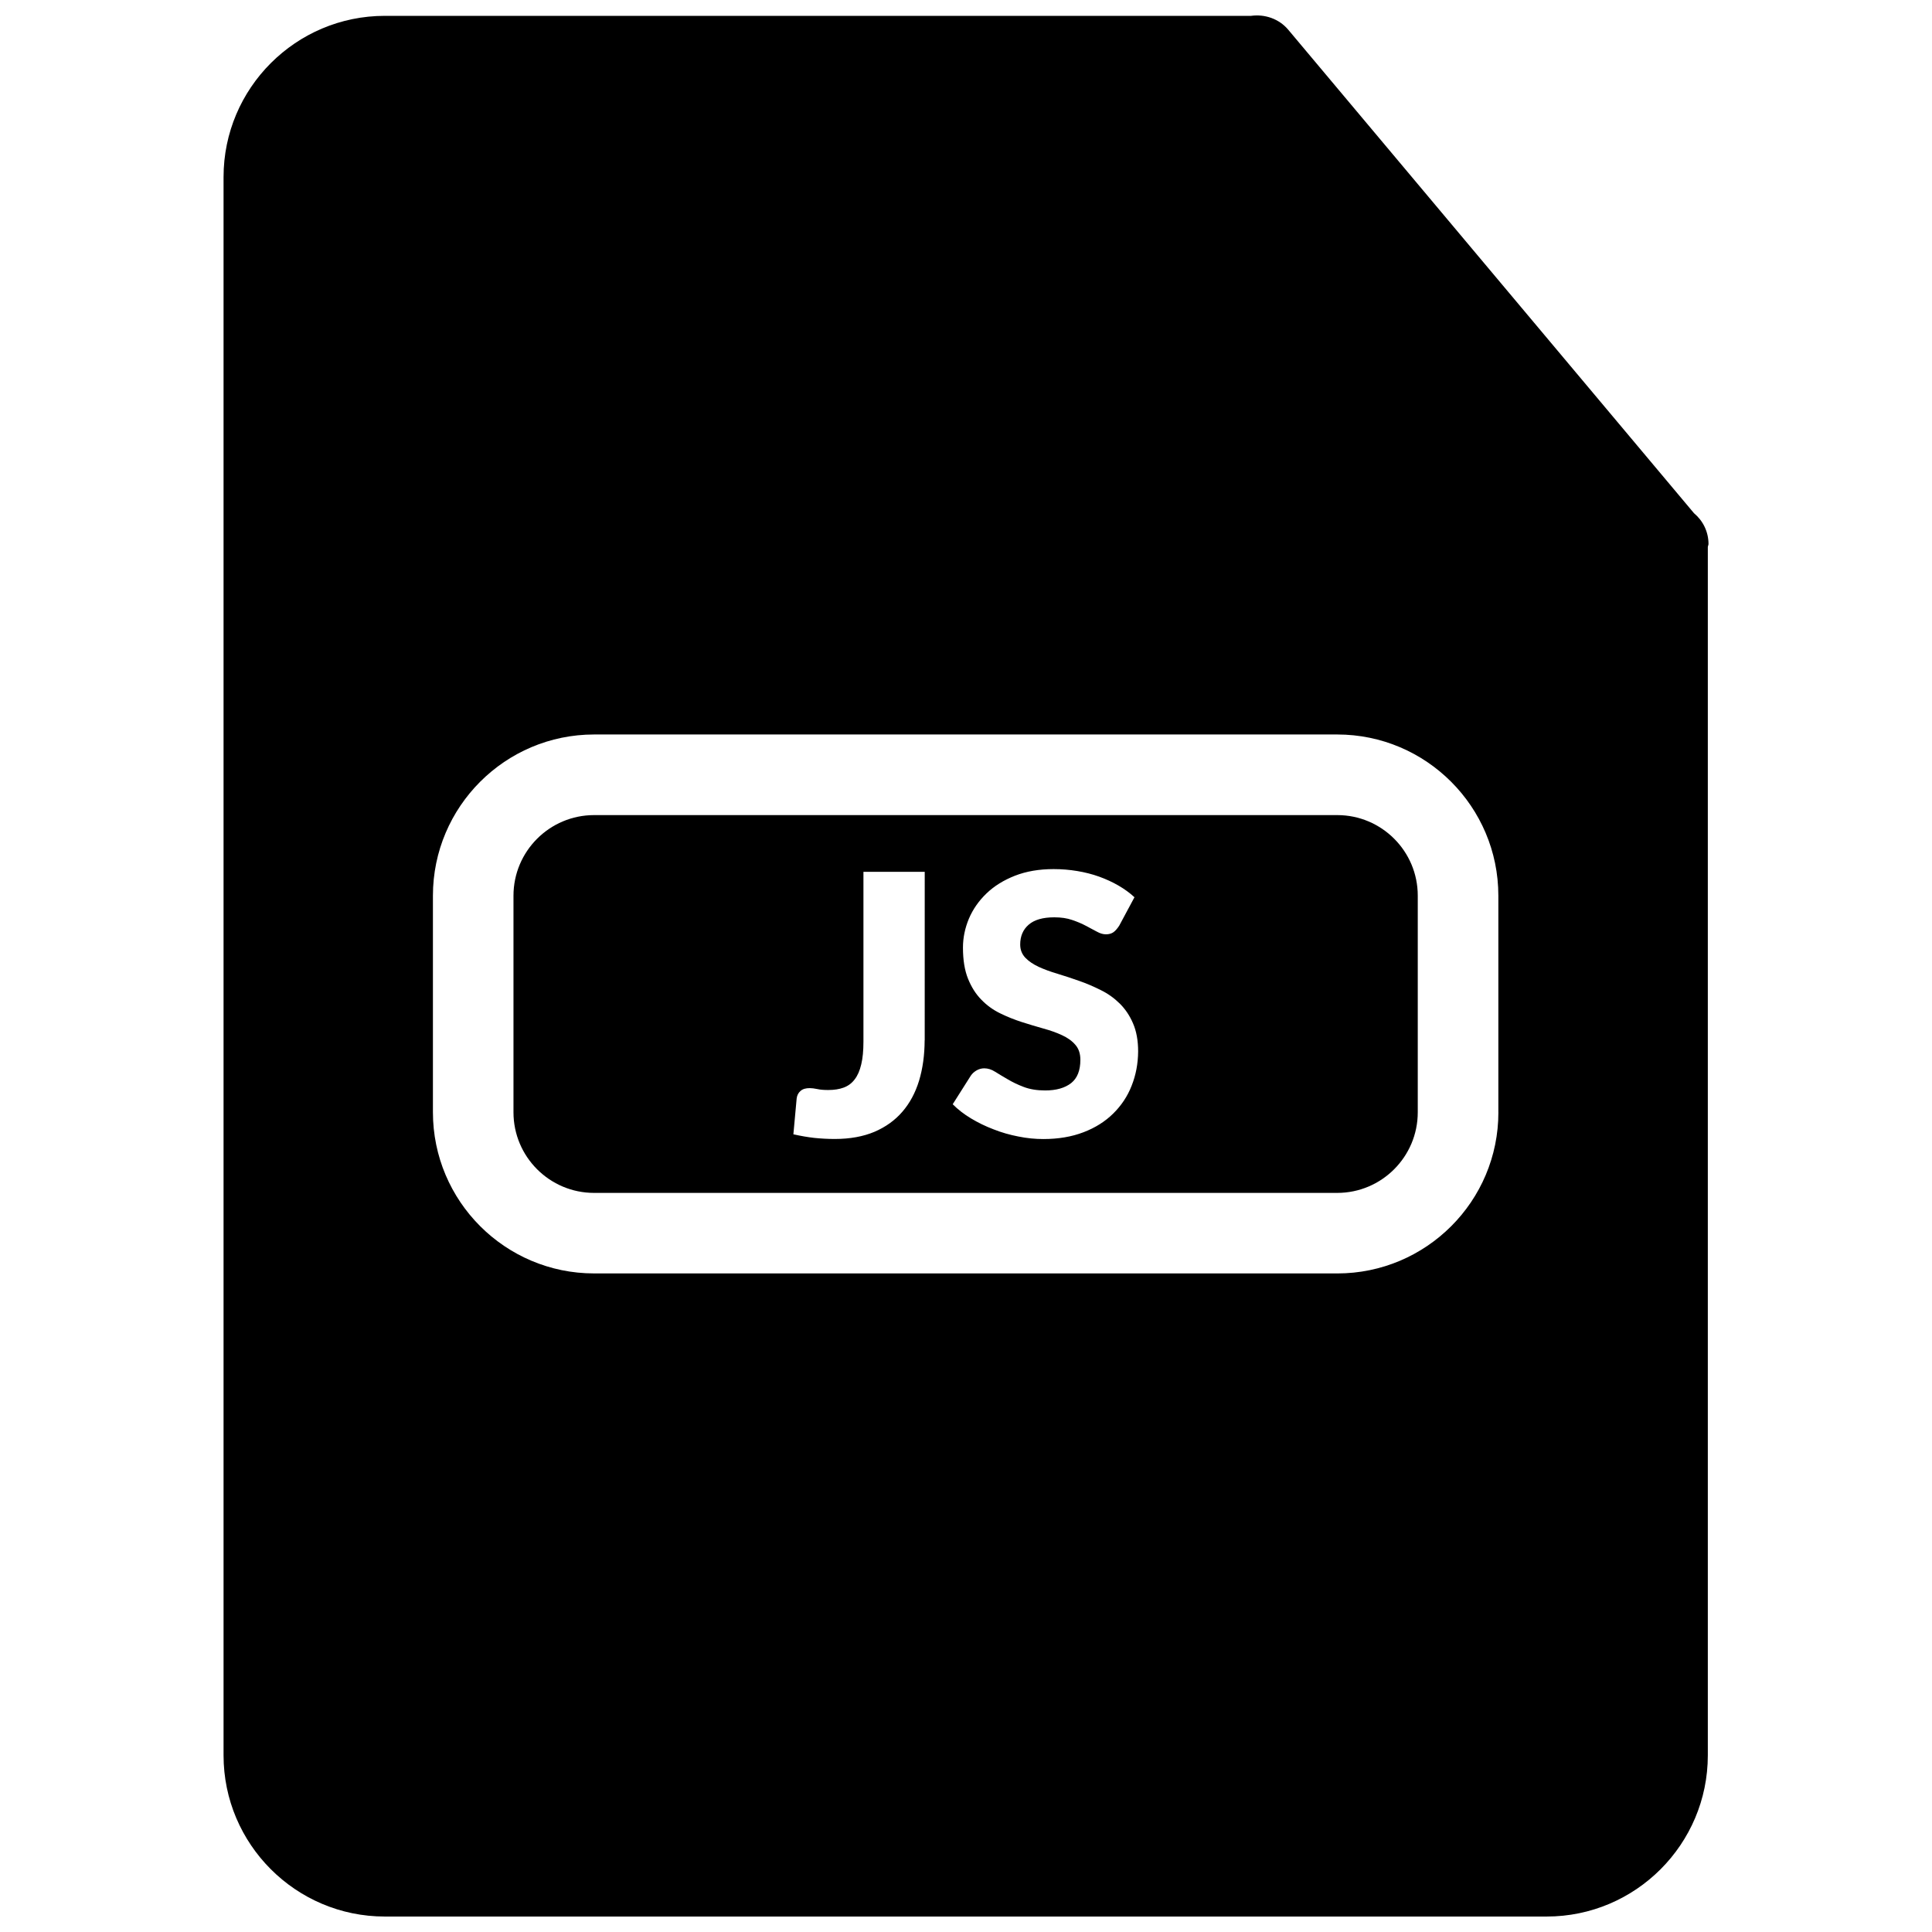 <?xml version="1.0" encoding="UTF-8"?>
<!-- Uploaded to: SVG Repo, www.svgrepo.com, Generator: SVG Repo Mixer Tools -->
<svg width="800px" height="800px" version="1.1" viewBox="144 144 512 512" xmlns="http://www.w3.org/2000/svg">
 <defs>
  <clipPath id="a">
   <path d="m203 148.09h394v503.81h-394z"/>
  </clipPath>
 </defs>
 <path d="m498.38 360.01h-196.94c-11.777 0-21.363 9.574-21.363 21.363v57.395c0 11.789 9.582 21.363 21.363 21.363h196.93c11.77 0 21.352-9.574 21.352-21.363v-57.395c0.012-11.793-9.57-21.363-21.34-21.363zm-109.34 59.691c-0.012 3.91-0.504 7.465-1.473 10.68-0.977 3.195-2.449 5.945-4.414 8.223-1.977 2.297-4.453 4.07-7.418 5.34-2.984 1.258-6.488 1.895-10.52 1.895-1.832 0-3.637-0.102-5.41-0.281-1.785-0.203-3.629-0.523-5.551-0.957l0.867-9.48c0.102-0.828 0.434-1.5 1.02-2.004 0.574-0.523 1.391-0.754 2.449-0.754 0.543 0 1.219 0.082 2.016 0.25 0.797 0.18 1.762 0.25 2.883 0.25 1.57 0 2.941-0.211 4.109-0.645 1.168-0.441 2.137-1.148 2.902-2.176 0.777-0.996 1.352-2.328 1.734-3.961 0.395-1.633 0.586-3.648 0.586-6.055v-44.98h16.242l-0.004 44.656zm54.855 12.027c-1.098 2.82-2.75 5.269-4.875 7.367s-4.746 3.769-7.871 4.957c-3.113 1.199-6.648 1.805-10.652 1.805-2.168 0-4.394-0.211-6.648-0.676-2.246-0.434-4.445-1.059-6.551-1.895-2.125-0.805-4.102-1.773-5.965-2.891-1.855-1.109-3.488-2.379-4.856-3.758l4.805-7.586c0.383-0.562 0.887-1.008 1.512-1.379 0.625-0.352 1.301-0.555 2.047-0.555 0.938 0 1.926 0.293 2.891 0.918 0.988 0.613 2.086 1.281 3.344 2.004 1.238 0.734 2.641 1.422 4.231 2.016 1.594 0.613 3.508 0.926 5.672 0.926 2.953 0 5.238-0.664 6.891-1.953 1.633-1.301 2.438-3.356 2.438-6.168 0-1.633-0.434-2.961-1.34-3.988-0.887-1.039-2.086-1.875-3.527-2.539-1.461-0.684-3.133-1.27-4.977-1.773-1.855-0.535-3.777-1.09-5.703-1.715-1.965-0.637-3.879-1.402-5.723-2.309-1.875-0.918-3.527-2.106-4.969-3.606-1.461-1.48-2.641-3.336-3.535-5.562-0.898-2.227-1.34-4.977-1.34-8.242 0-2.609 0.535-5.18 1.582-7.688 1.059-2.488 2.621-4.715 4.664-6.68 2.047-1.965 4.566-3.516 7.535-4.684 2.992-1.168 6.398-1.754 10.238-1.754 2.144 0 4.231 0.172 6.277 0.516 2.023 0.332 3.961 0.828 5.785 1.48 1.832 0.664 3.547 1.449 5.117 2.359 1.594 0.926 3.012 1.953 4.254 3.102l-4.031 7.516c-0.492 0.766-0.988 1.34-1.512 1.734-0.535 0.383-1.199 0.574-2.023 0.574-0.746 0-1.531-0.223-2.379-0.695-0.867-0.453-1.832-0.977-2.91-1.551-1.059-0.574-2.309-1.098-3.68-1.562-1.379-0.473-2.934-0.695-4.707-0.695-3.031 0-5.289 0.645-6.793 1.953-1.492 1.289-2.246 3.043-2.246 5.25 0 1.41 0.473 2.57 1.359 3.508 0.906 0.938 2.066 1.723 3.527 2.41 1.473 0.676 3.133 1.289 5.019 1.844 1.875 0.574 3.777 1.188 5.723 1.883 1.965 0.684 3.859 1.5 5.742 2.449 1.875 0.918 3.527 2.098 4.996 3.547 1.461 1.441 2.641 3.184 3.527 5.25 0.906 2.066 1.359 4.566 1.359 7.477-0.031 3.227-0.598 6.238-1.723 9.059z"/>
 <g clip-path="url(#a)">
  <path d="m592.94 280.02-107.54-128.14c-2.438-2.902-6.195-4.18-9.863-3.68h-229.57c-23.547 0-42.723 19.156-42.723 42.715v418.27c0 23.539 19.164 42.715 42.723 42.715h307.92c23.559 0 42.703-19.176 42.703-42.715v-320.22c0.02-0.281 0.18-0.523 0.18-0.816-0.008-3.254-1.48-6.168-3.828-8.133zm-51.852 158.74c0.02 23.566-19.125 42.715-42.703 42.715l-196.94-0.004c-23.559 0-42.715-19.145-42.715-42.715v-57.395c0-23.559 19.156-42.715 42.715-42.715h196.93c23.559 0 42.703 19.156 42.703 42.715v57.398z"/>
 </g>
</svg>
